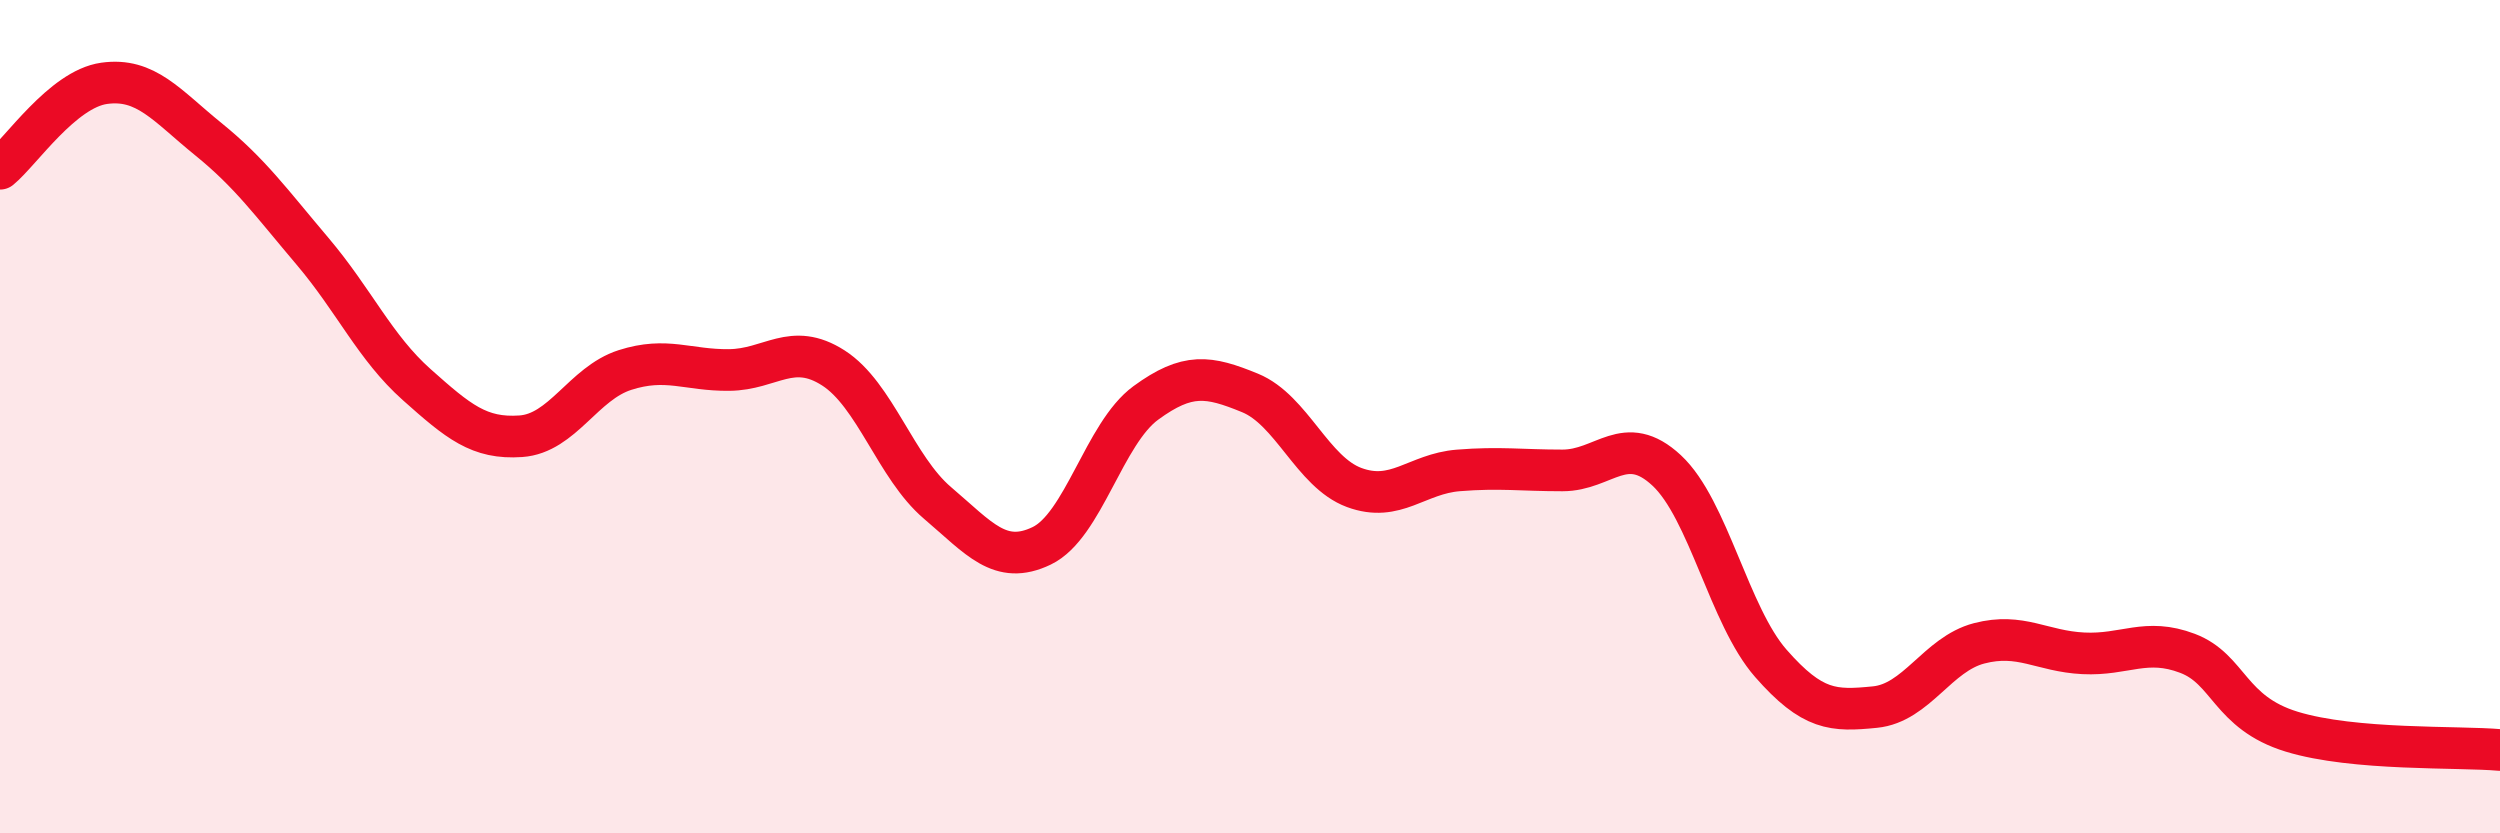 
    <svg width="60" height="20" viewBox="0 0 60 20" xmlns="http://www.w3.org/2000/svg">
      <path
        d="M 0,4.05 C 0.5,3.64 1.5,2.14 2.5,2 C 3.5,1.86 4,2.53 5,3.34 C 6,4.15 6.5,4.85 7.5,6.03 C 8.5,7.21 9,8.34 10,9.23 C 11,10.12 11.5,10.54 12.5,10.47 C 13.5,10.4 14,9.2 15,8.88 C 16,8.56 16.5,8.89 17.5,8.88 C 18.5,8.87 19,8.19 20,8.83 C 21,9.47 21.5,11.22 22.5,12.07 C 23.5,12.92 24,13.58 25,13.1 C 26,12.62 26.5,10.4 27.5,9.67 C 28.5,8.94 29,9.02 30,9.43 C 31,9.84 31.5,11.33 32.5,11.7 C 33.5,12.07 34,11.37 35,11.29 C 36,11.21 36.5,11.29 37.5,11.29 C 38.5,11.29 39,10.36 40,11.29 C 41,12.22 41.5,14.78 42.5,15.92 C 43.5,17.06 44,17.07 45,16.97 C 46,16.87 46.5,15.7 47.5,15.44 C 48.5,15.18 49,15.63 50,15.68 C 51,15.73 51.5,15.3 52.5,15.68 C 53.5,16.06 53.5,17.1 55,17.56 C 56.5,18.02 59,17.91 60,18L60 20L0 20Z"
        fill="#EB0A25"
        opacity="0.1"
        stroke-linecap="round"
        stroke-linejoin="round"
      />
      <path
        d="M 0,4.05 C 0.5,3.64 1.5,2.14 2.5,2 C 3.5,1.86 4,2.53 5,3.34 C 6,4.15 6.5,4.85 7.5,6.03 C 8.5,7.21 9,8.34 10,9.23 C 11,10.12 11.5,10.54 12.5,10.47 C 13.5,10.4 14,9.2 15,8.88 C 16,8.56 16.5,8.89 17.5,8.88 C 18.5,8.87 19,8.19 20,8.83 C 21,9.47 21.5,11.22 22.5,12.07 C 23.5,12.92 24,13.58 25,13.1 C 26,12.62 26.5,10.4 27.5,9.67 C 28.5,8.94 29,9.02 30,9.43 C 31,9.84 31.5,11.33 32.5,11.7 C 33.5,12.07 34,11.37 35,11.29 C 36,11.21 36.5,11.29 37.5,11.29 C 38.5,11.29 39,10.36 40,11.29 C 41,12.22 41.5,14.78 42.5,15.92 C 43.5,17.06 44,17.07 45,16.97 C 46,16.87 46.5,15.7 47.5,15.44 C 48.5,15.18 49,15.63 50,15.68 C 51,15.73 51.5,15.3 52.5,15.68 C 53.5,16.06 53.5,17.1 55,17.56 C 56.5,18.02 59,17.91 60,18"
        stroke="#EB0A25"
        stroke-width="1"
        fill="none"
        stroke-linecap="round"
        stroke-linejoin="round"
      />
    </svg>
  